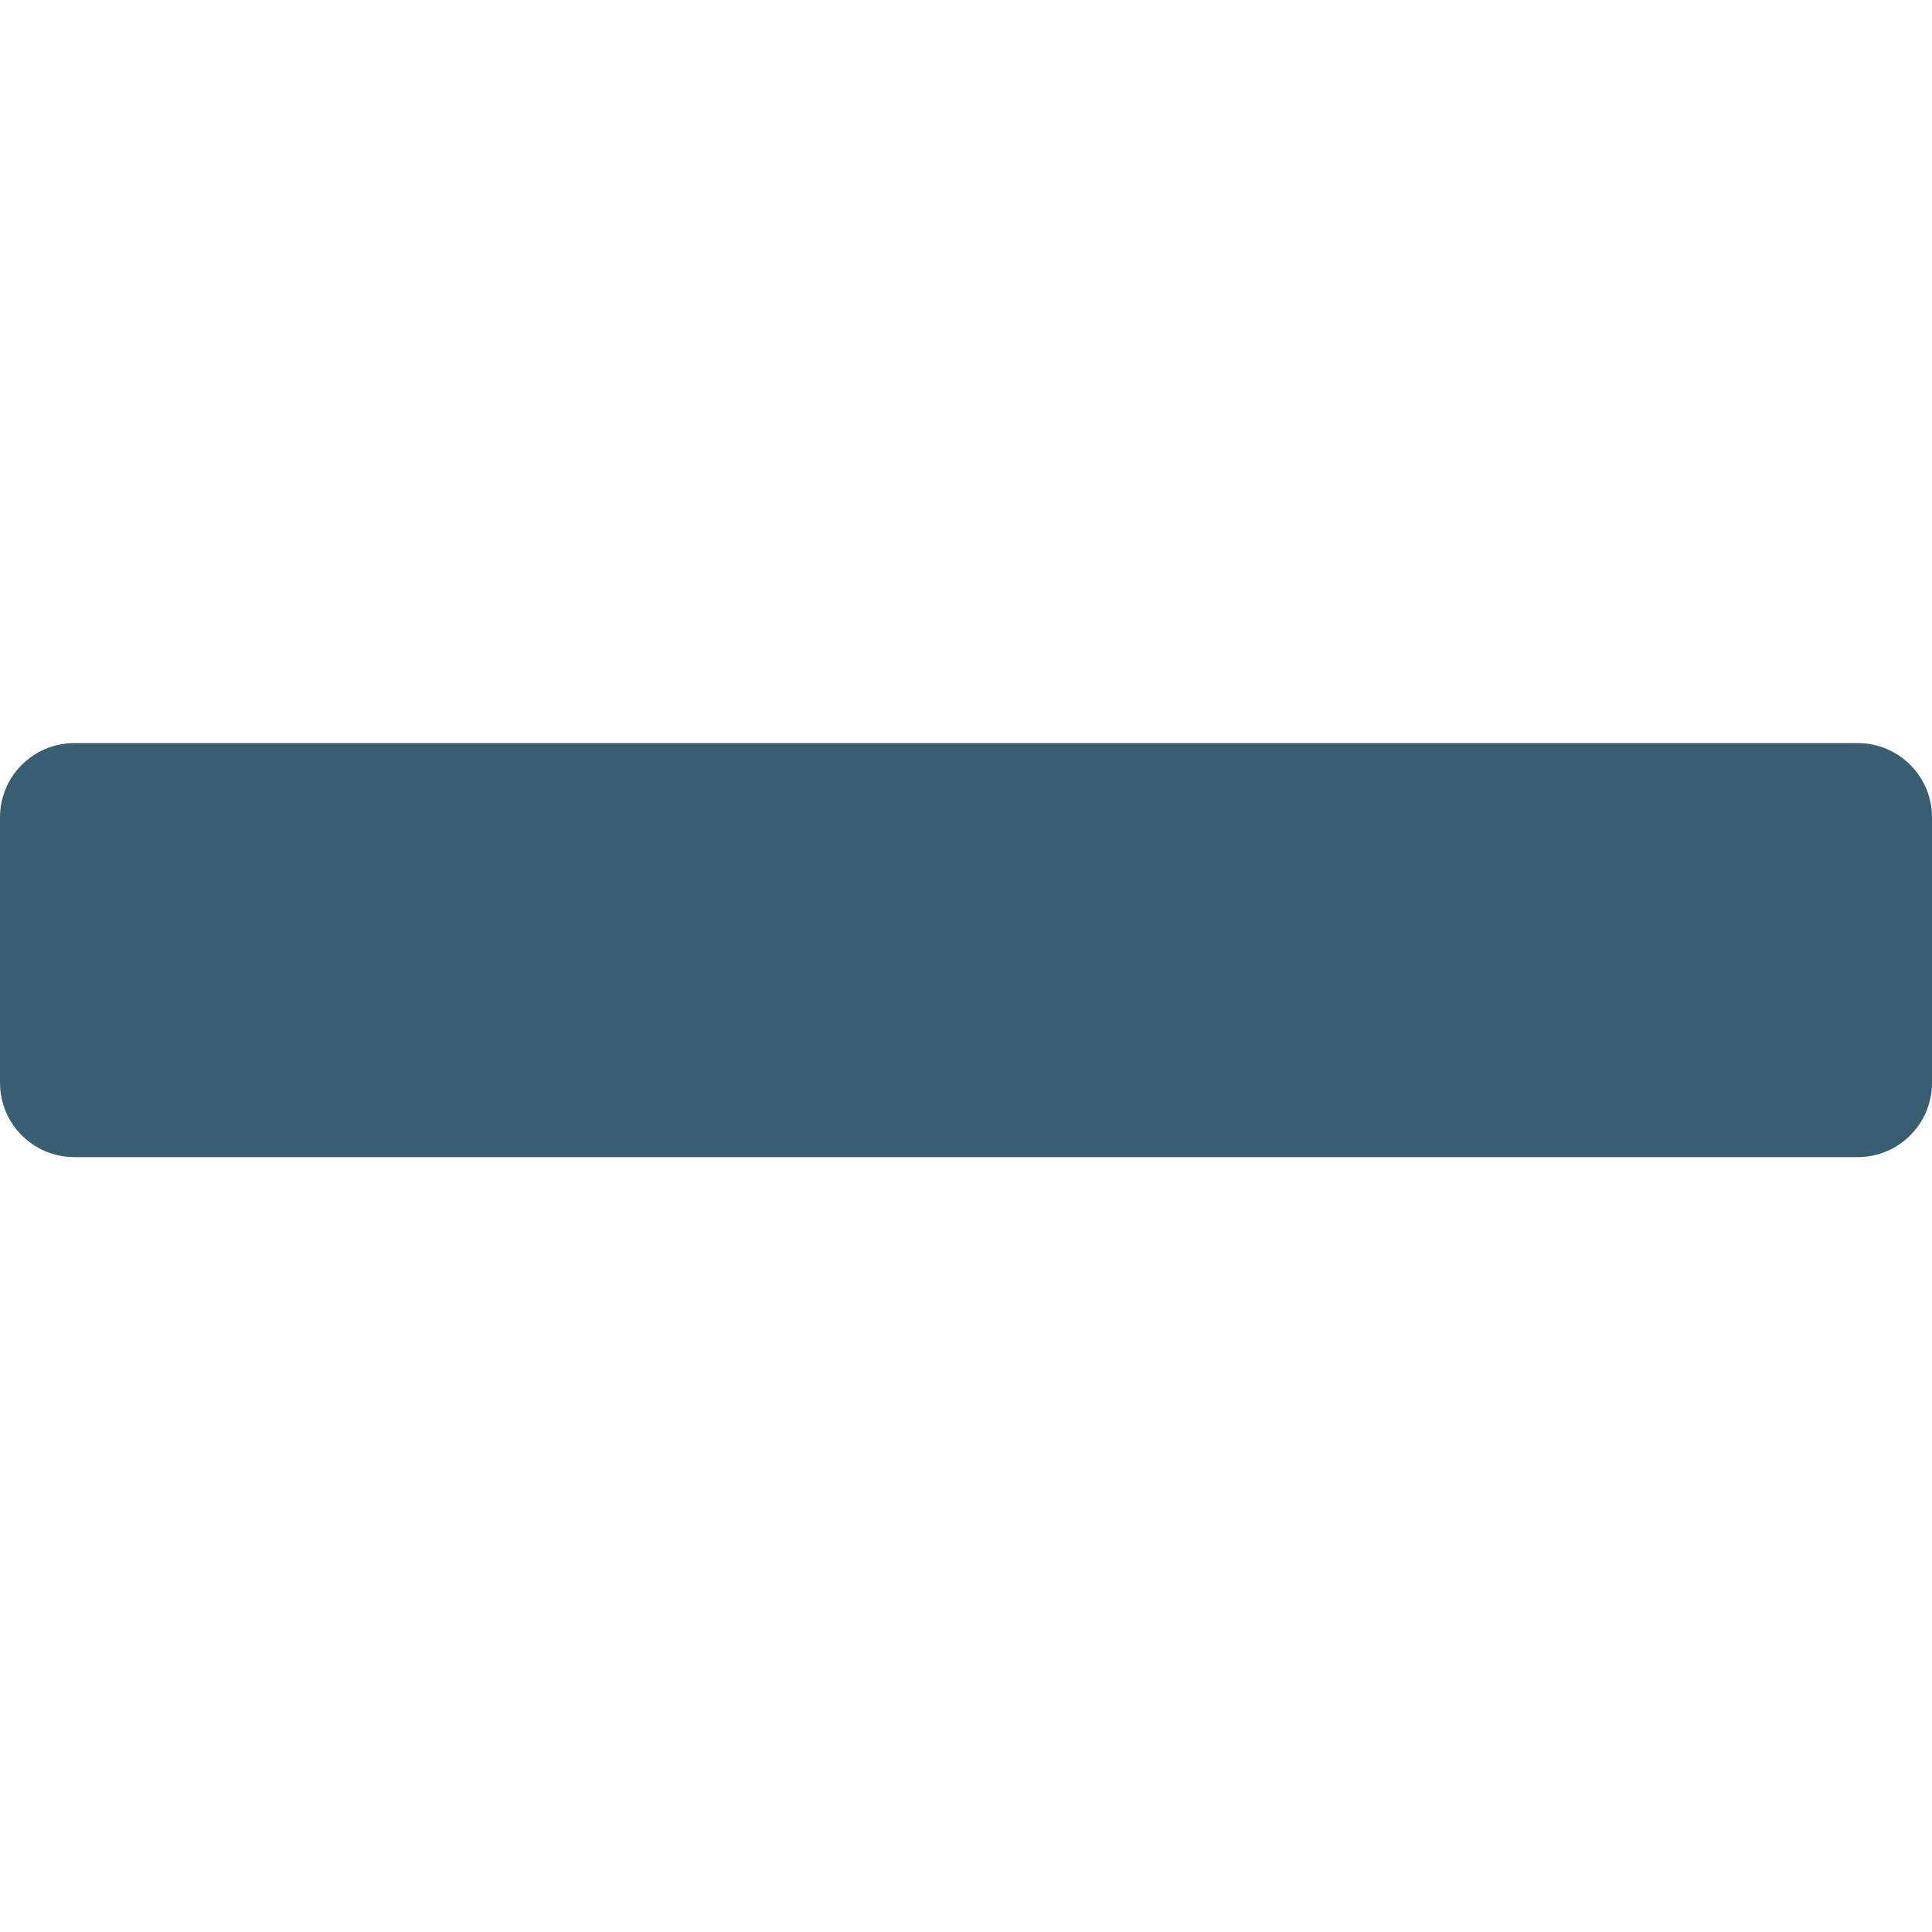 <?xml version="1.0" encoding="UTF-8"?> <svg xmlns="http://www.w3.org/2000/svg" xmlns:xlink="http://www.w3.org/1999/xlink" width="26px" height="26px" viewBox="0 0 26 26"> <title>Artboard</title> <g id="Artboard" stroke="none" stroke-width="1" fill="none" fill-rule="evenodd"> <path d="M11.214,-0.214 L14.786,-0.214 C15.338,-0.214 15.786,0.233 15.786,0.786 L15.786,24.786 C15.786,25.338 15.338,25.786 14.786,25.786 L11.214,25.786 C10.662,25.786 10.214,25.338 10.214,24.786 L10.214,0.786 C10.214,0.233 10.662,-0.214 11.214,-0.214 Z" id="Rectangle" fill="#385F71" transform="translate(13, 12.786) rotate(-270) translate(-13, -12.786) "></path> </g> </svg> 